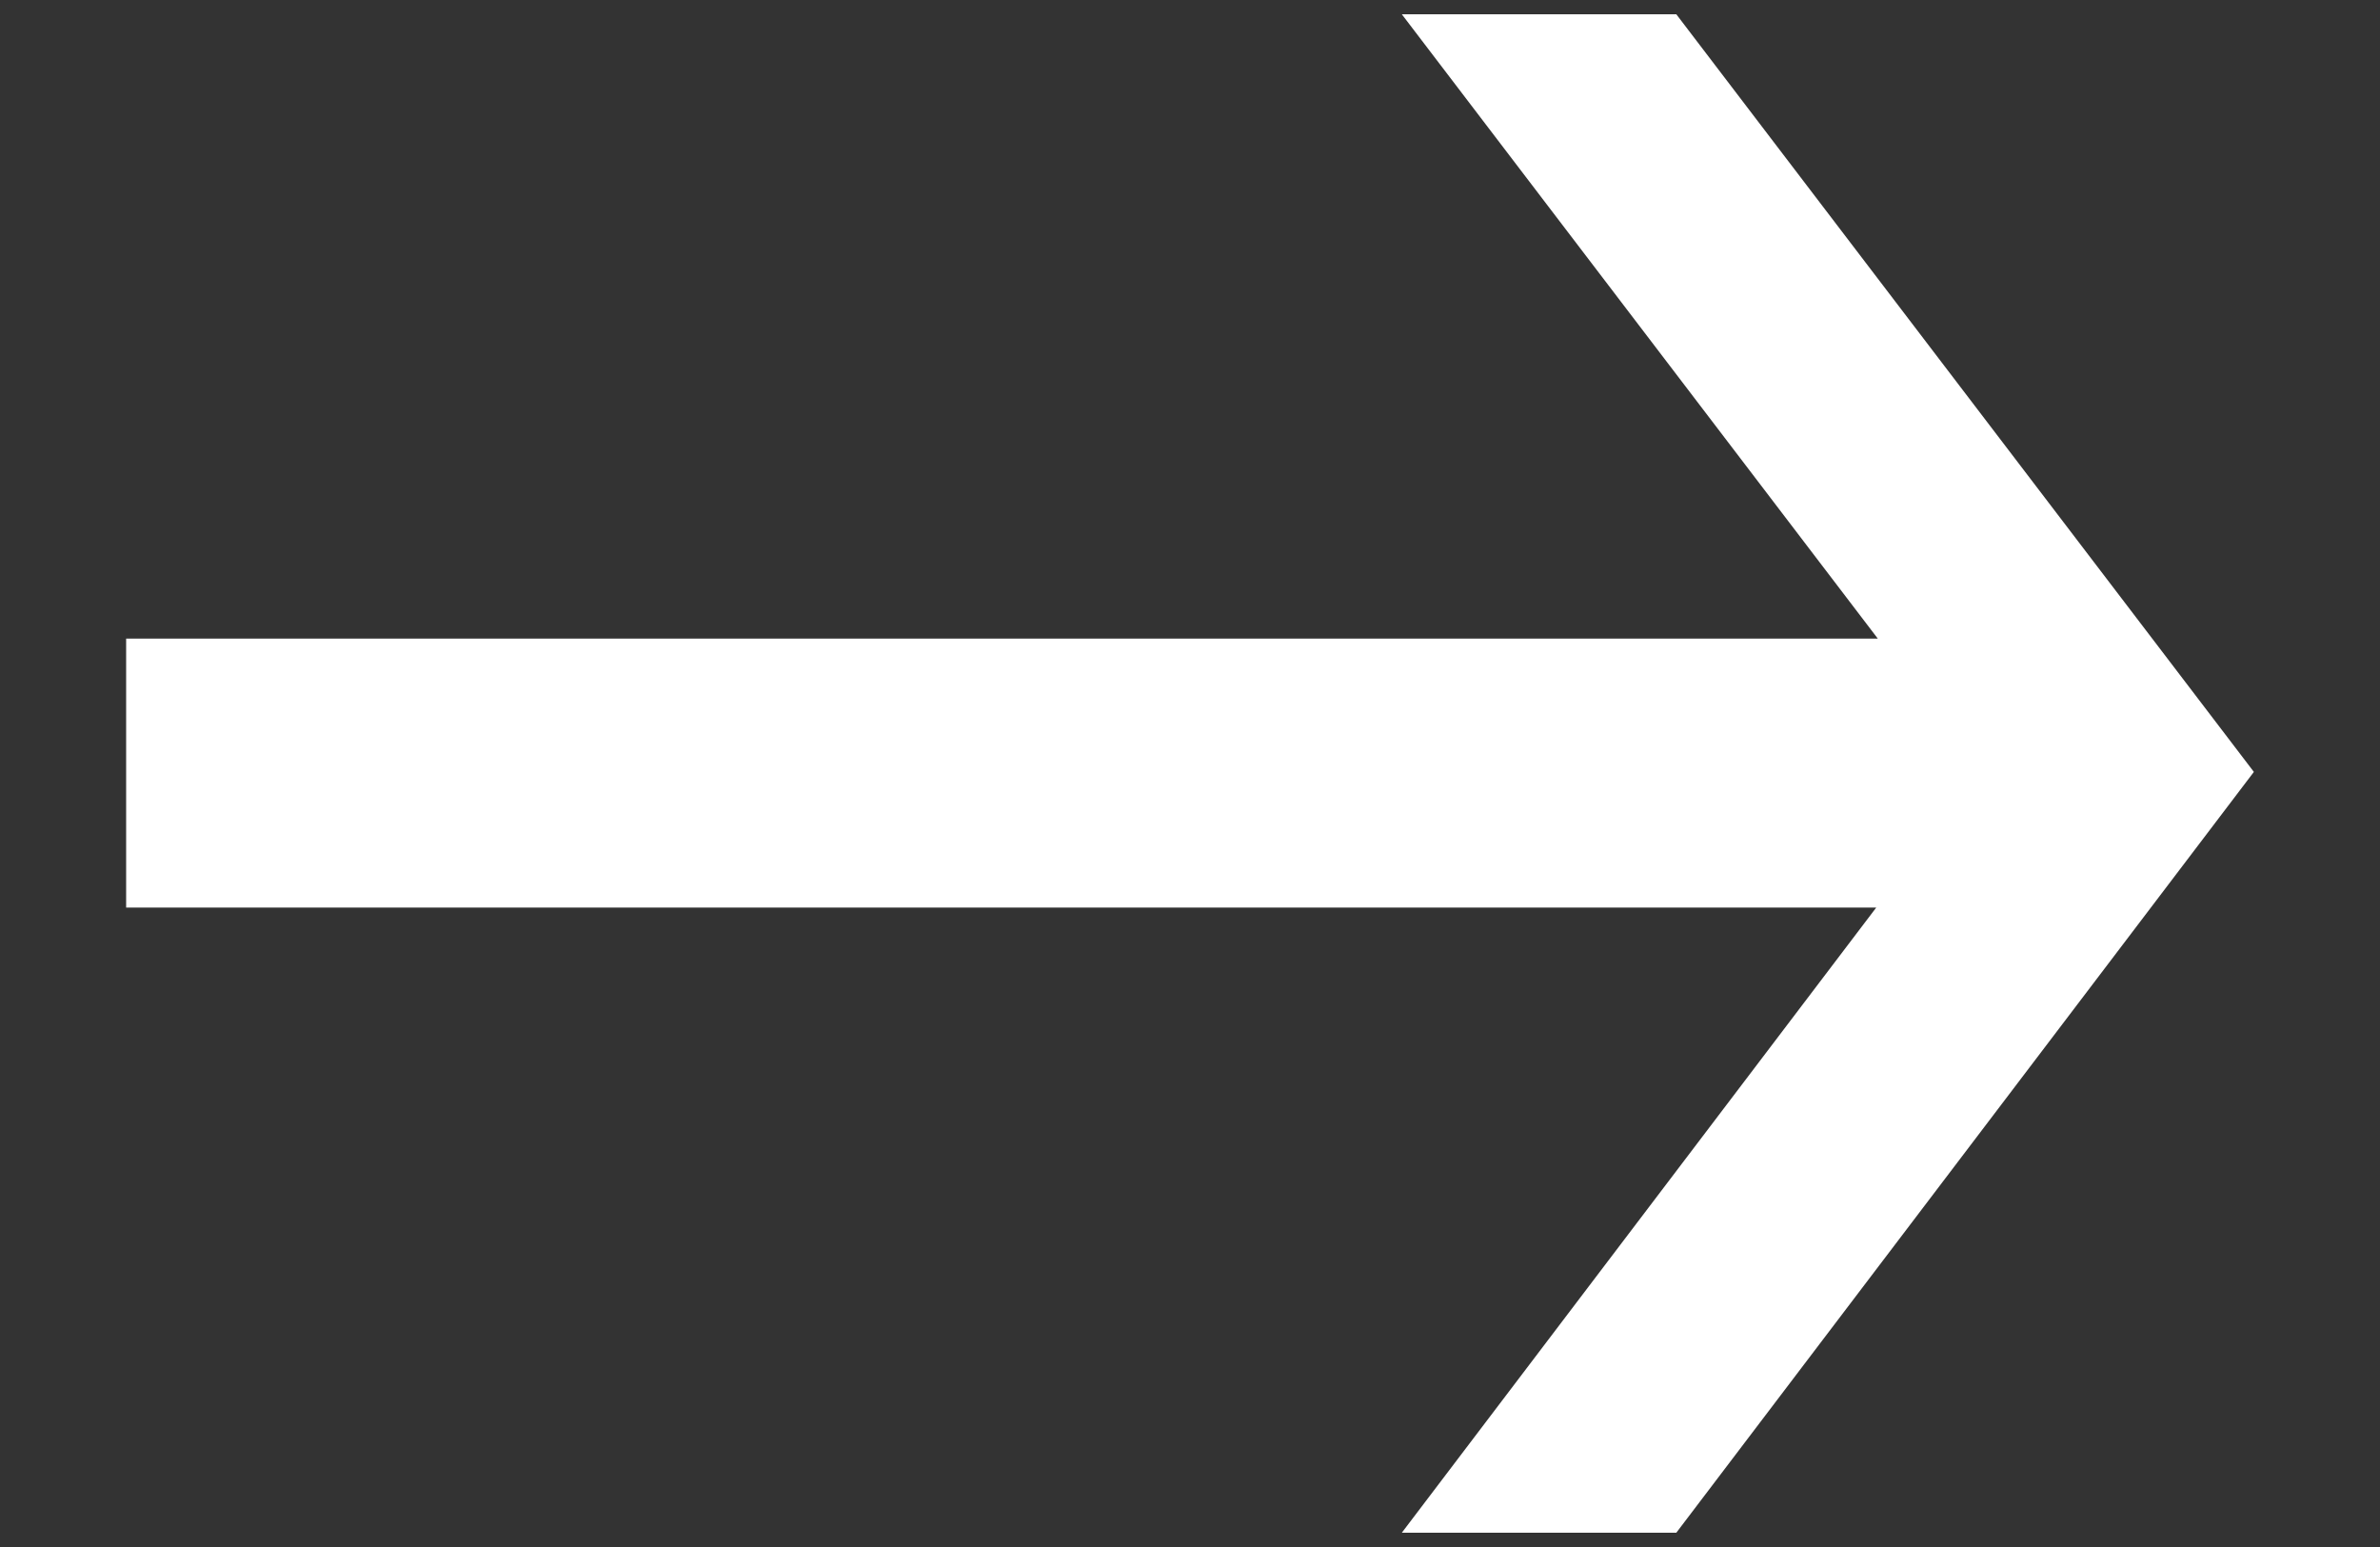 <?xml version="1.0" encoding="utf-8"?>
<!-- Generator: Adobe Illustrator 25.2.0, SVG Export Plug-In . SVG Version: 6.00 Build 0)  -->
<svg version="1.1" id="Layer_1" xmlns="http://www.w3.org/2000/svg" xmlns:xlink="http://www.w3.org/1999/xlink" x="0px" y="0px"
	 viewBox="0 0 300 195" style="enable-background:new 0 0 300 195;" xml:space="preserve">
<rect x="0" y="0" width="300" height="195" fill="#333333" stroke="none"/>
<style type="text/css">
	.st0{fill:#FFFFFF;}
</style>
<polygon class="st0" points="211.3,1.8 176.7,1.8 236.7,80.5 15.9,80.5 15.9,114.4 236.5,114.4 176.7,193.2 211.3,193.2 284.1,97.3 
	"/>
</svg>
